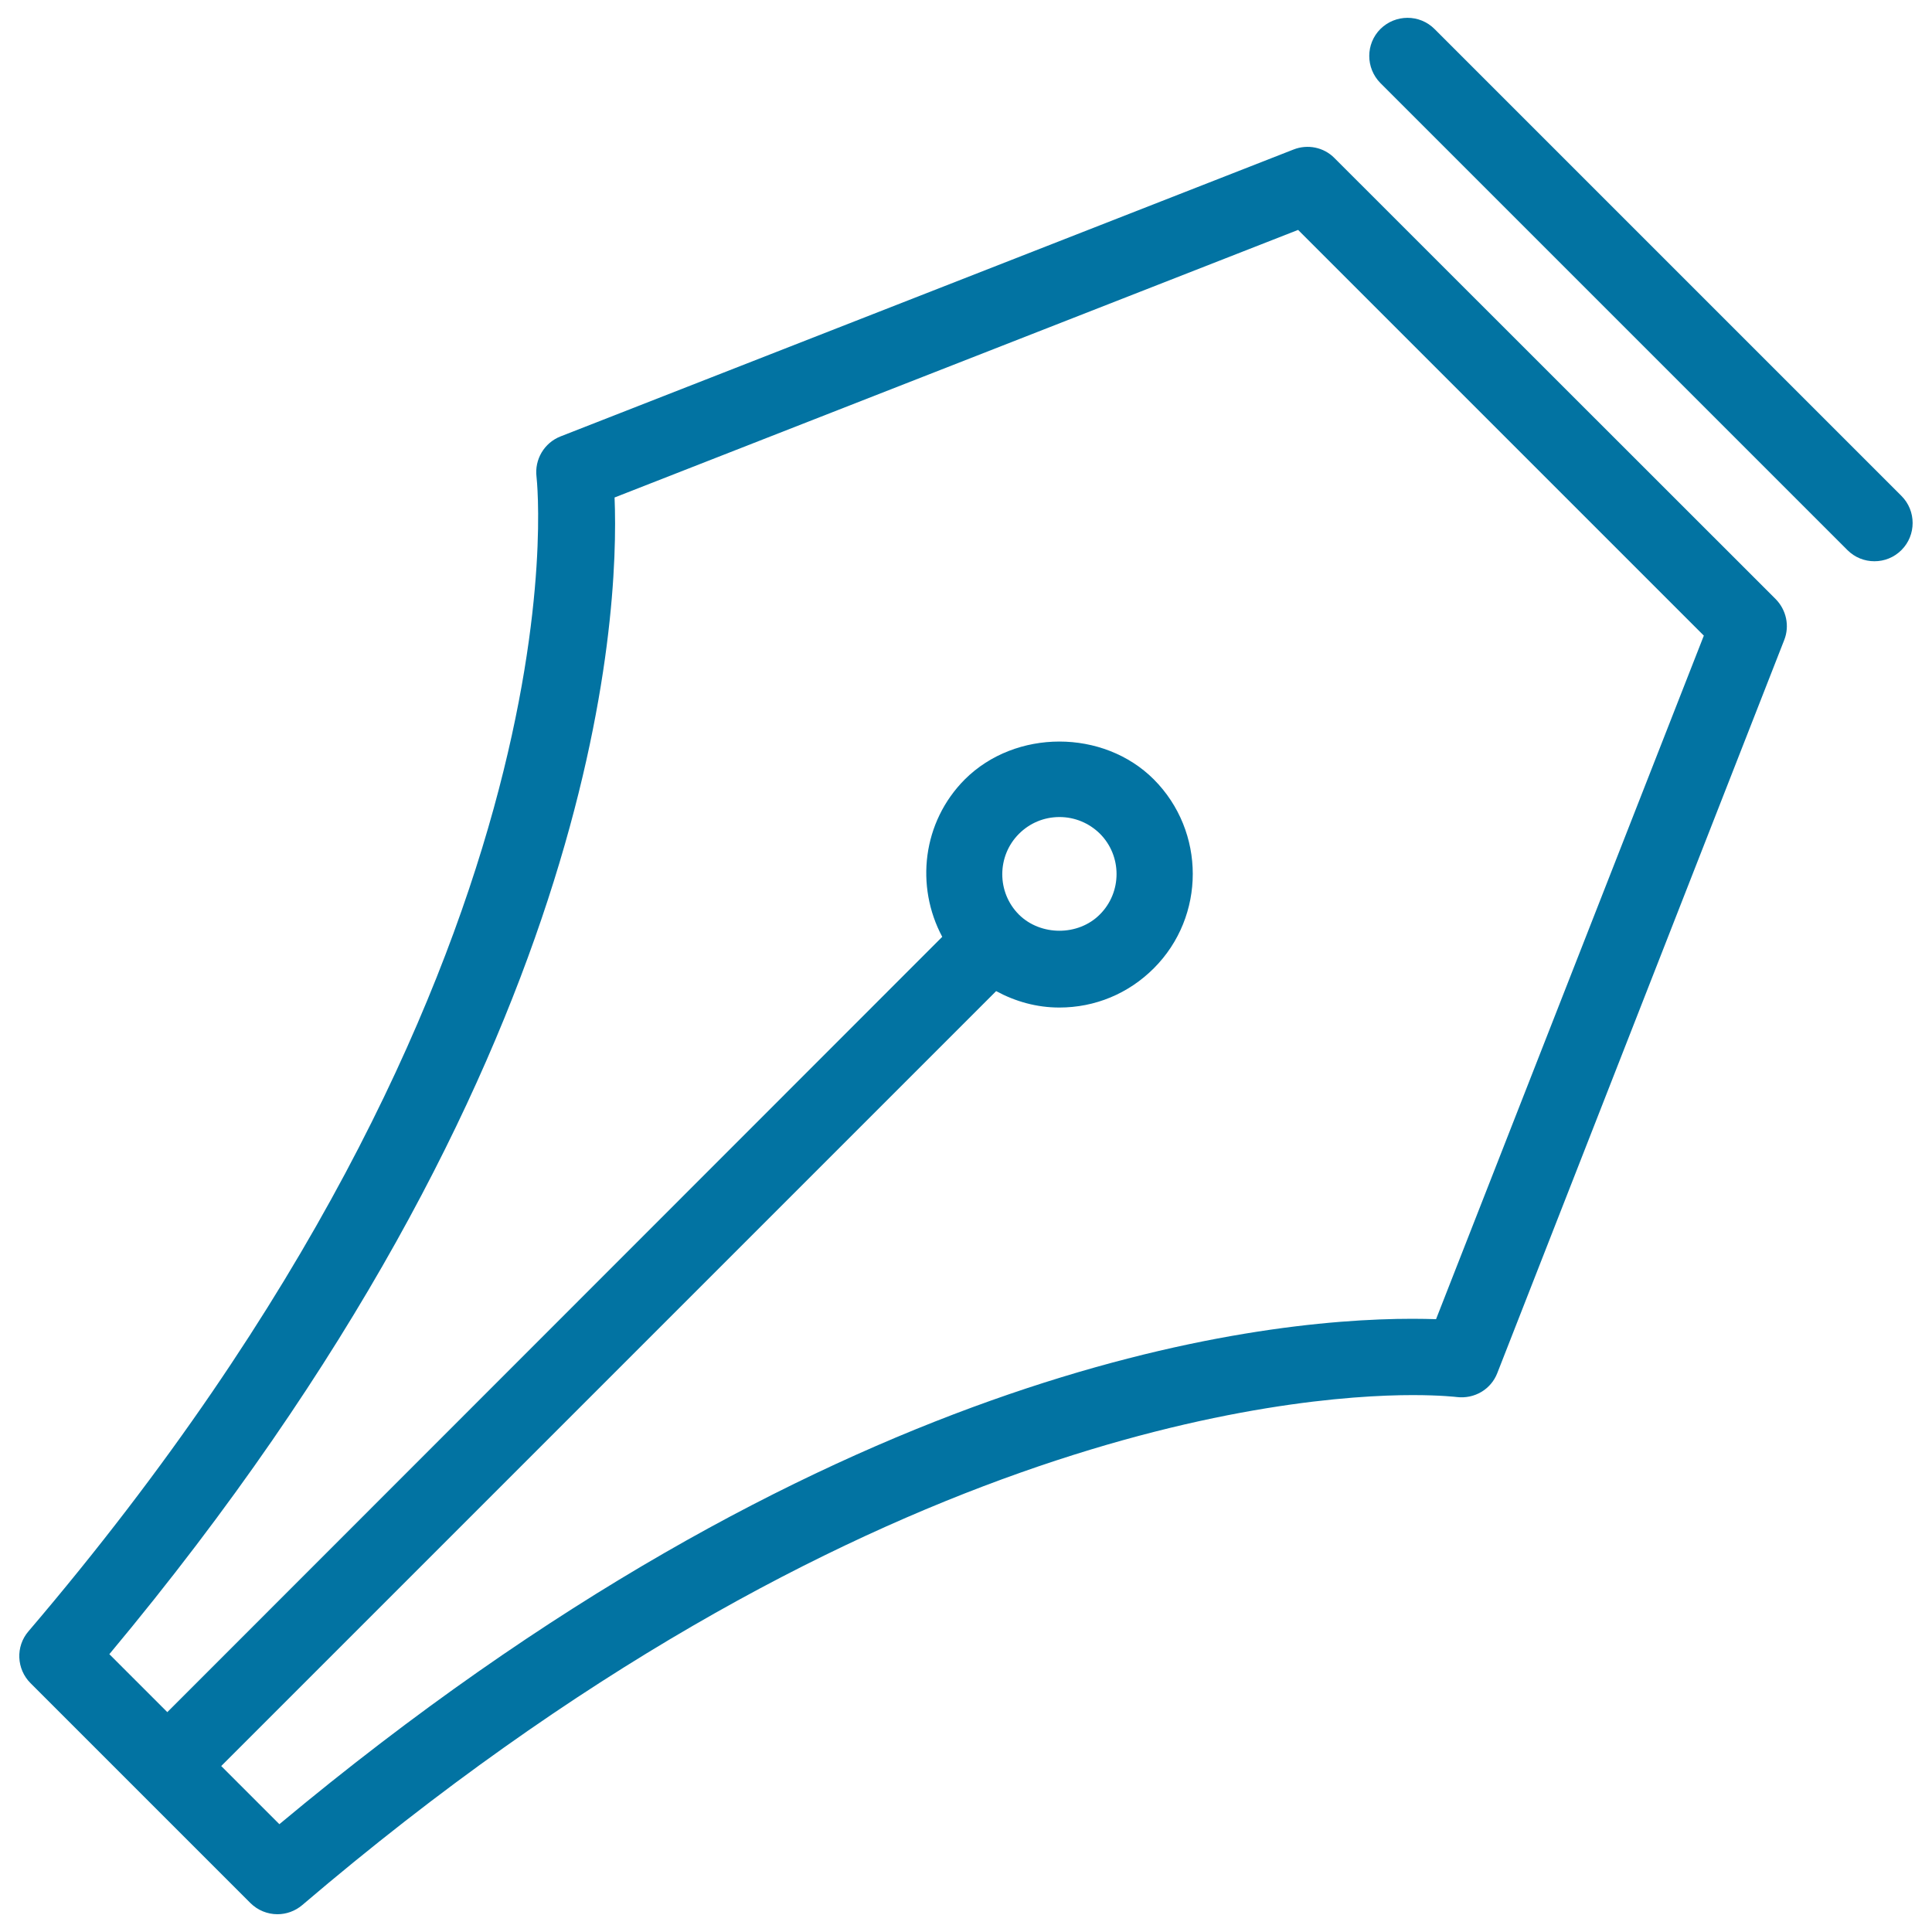 <svg xmlns="http://www.w3.org/2000/svg" viewBox="0 0 1000 1000" style="fill:#0273a2">
<title>Thin  Write Pen Handwriting Signing SVG icon</title>
<path d="M690.7,81.8c-5.5-5.6-13.9-7.3-21.2-4.4L290.1,225.9c-8.4,3.3-13.5,11.9-12.4,20.9c0.3,2.5,28.2,256.2-263,597.6c-6.7,7.8-6.2,19.5,1.1,26.8l56.9,56.9v0c0,0,0,0,0,0l56.9,56.9c3.8,3.8,8.9,5.8,14,5.8c4.6,0,9.1-1.6,12.8-4.7c287.1-244.9,512.5-264,574.8-264c14.8,0,22.8,1,22.8,1c9.1,1.1,17.7-3.9,21-12.4l148.5-379.4c2.9-7.3,1.1-15.6-4.4-21.2L690.7,81.8z M743.3,682.8c-3.5-0.1-7.6-0.2-12.2-0.2c-82.8,0-303.9,25.8-586.5,261.6l-30.1-30.1l401.1-401.1c10,5.4,21,8.5,32.7,8.5c18.5,0,35.8-7.2,48.9-20.3c26.9-26.9,26.9-70.8,0-97.8c-26.1-26.1-71.6-26.1-97.8,0c-22,22.1-25.7,55.3-11.7,81.5L86.6,886.2l-30-30c254.1-304.5,264-537.2,261.5-598.7L671.9,119l210,210L743.3,682.8z M527.4,473.4c-11.5-11.5-11.5-30.3,0-41.8c5.6-5.6,13-8.7,21-8.7c7.9,0,15.3,3.1,20.9,8.6c11.5,11.5,11.5,30.3,0,41.8C558.1,484.6,538.6,484.5,527.4,473.4z"/><path d="M984.2,256.7L742.5,15c-7.7-7.7-20.2-7.7-28,0c-7.7,7.7-7.7,20.2,0,28l241.7,241.7c3.9,3.9,8.9,5.8,14,5.8s10.1-1.9,14-5.8C991.9,277,991.9,264.4,984.2,256.7z"/>
</svg>